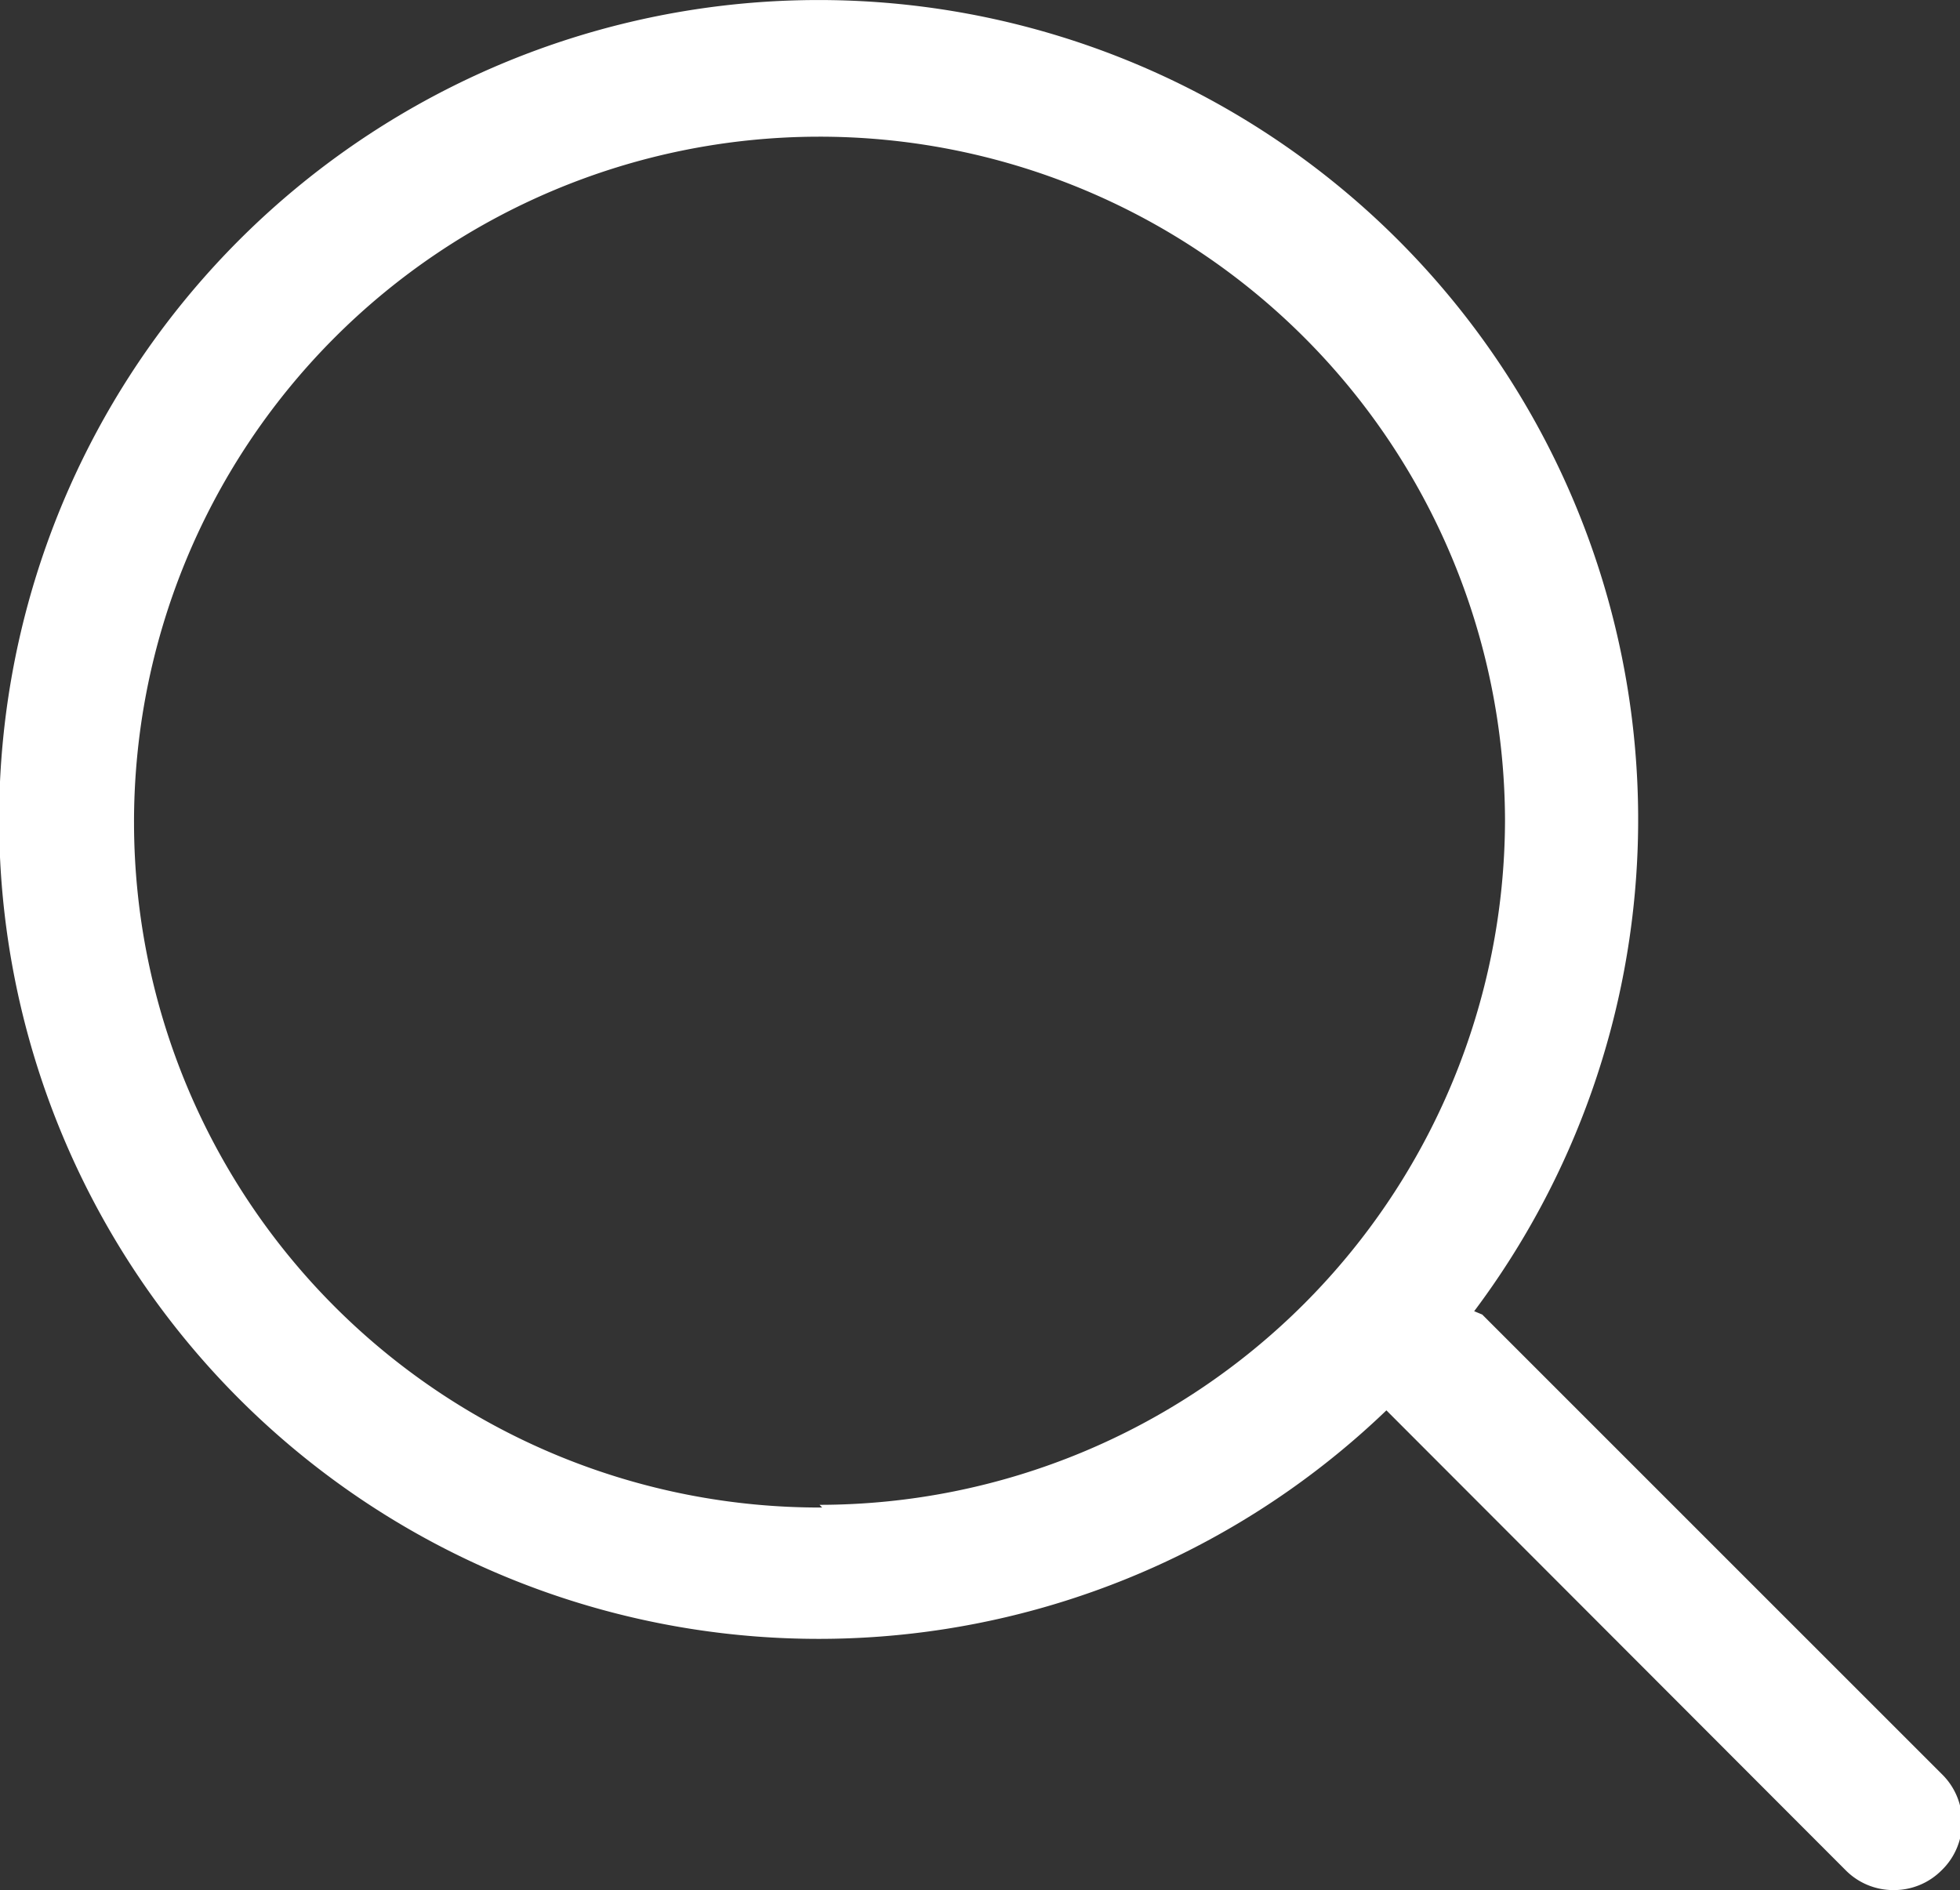 <svg xmlns="http://www.w3.org/2000/svg" viewBox="0 0 29.25 28.21"><rect x="0" y="0" width="29.25" height="28.21" fill="#333333" stroke="none"/><defs><style>.cls-1{fill:#fff;}</style></defs><title>Asset 3</title><g id="Layer_2" data-name="Layer 2"><g id="아이콘"><path class="cls-1" d="M29,26.5l-6.88-6.88L22,19.57a12.23,12.23,0,1,0-1.31,1.48l6.86,6.87a1,1,0,0,0,.71.29,1,1,0,0,0,.71-.29A1,1,0,0,0,29,26.5Zm-16.73-4A10.23,10.23,0,1,1,22.46,12.23,10.24,10.24,0,0,1,12.23,22.46Z"/></g></g></svg>